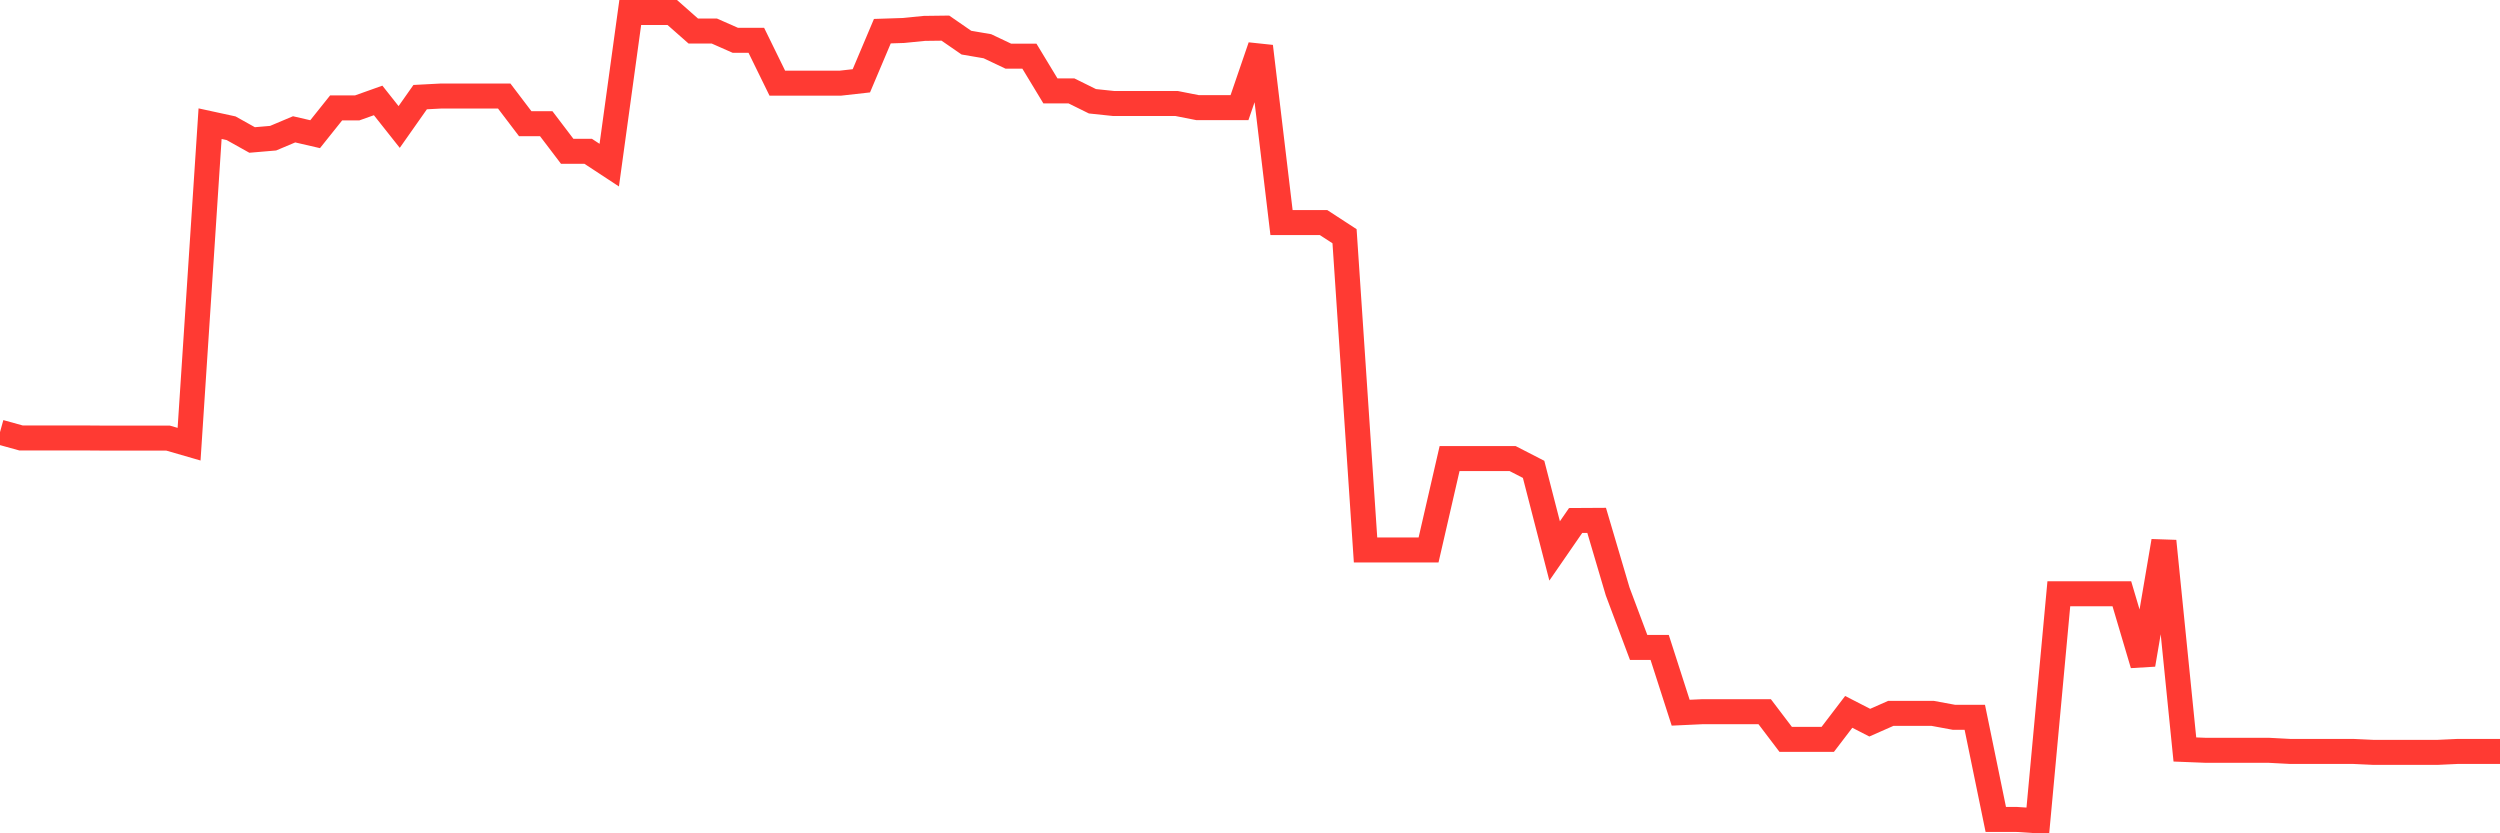 <svg
  xmlns="http://www.w3.org/2000/svg"
  xmlns:xlink="http://www.w3.org/1999/xlink"
  width="120"
  height="40"
  viewBox="0 0 120 40"
  preserveAspectRatio="none"
>
  <polyline
    points="0,20.743 1.008,21.022 2.017,21.022 3.025,21.022 4.034,21.022 5.042,21.029 6.05,21.029 7.059,21.029 8.067,21.029 9.076,21.321 10.084,5.936 11.092,6.155 12.101,6.719 13.109,6.633 14.118,6.208 15.126,6.441 16.134,5.18 17.143,5.18 18.151,4.821 19.16,6.095 20.168,4.662 21.176,4.609 22.185,4.609 23.193,4.609 24.202,4.609 25.21,5.936 26.218,5.936 27.227,7.264 28.235,7.264 29.244,7.927 30.252,0.6 31.261,0.6 32.269,0.6 33.277,1.489 34.286,1.489 35.294,1.934 36.303,1.934 37.311,3.992 38.319,3.992 39.328,3.992 40.336,3.992 41.345,3.879 42.353,1.496 43.361,1.463 44.37,1.363 45.378,1.35 46.387,2.047 47.395,2.219 48.403,2.697 49.412,2.697 50.42,4.363 51.429,4.363 52.437,4.861 53.445,4.967 54.454,4.967 55.462,4.967 56.471,4.967 57.479,5.166 58.487,5.166 59.496,5.166 60.504,2.226 61.513,10.682 62.521,10.682 63.529,10.682 64.538,11.339 65.546,26.398 66.555,26.398 67.563,26.398 68.571,26.398 69.58,22.011 70.588,22.011 71.597,22.011 72.605,22.011 73.613,22.529 74.622,26.445 75.63,24.984 76.639,24.978 77.647,28.389 78.655,31.077 79.664,31.077 80.672,34.21 81.681,34.163 82.689,34.163 83.697,34.163 84.706,34.163 85.714,35.491 86.723,35.491 87.731,35.491 88.739,34.17 89.748,34.688 90.756,34.243 91.765,34.243 92.773,34.243 93.782,34.429 94.79,34.429 95.798,39.334 96.807,39.334 97.815,39.4 98.824,28.502 99.832,28.502 100.84,28.502 101.849,28.502 102.857,31.9 103.866,25.973 104.874,35.975 105.882,36.015 106.891,36.015 107.899,36.015 108.908,36.015 109.916,36.068 110.924,36.068 111.933,36.068 112.941,36.068 113.95,36.115 114.958,36.115 115.966,36.115 116.975,36.115 117.983,36.068 118.992,36.068 120,36.068"
    fill="none"
    stroke="#ff3a33"
    stroke-width="1.2"
  >
  </polyline>
</svg>